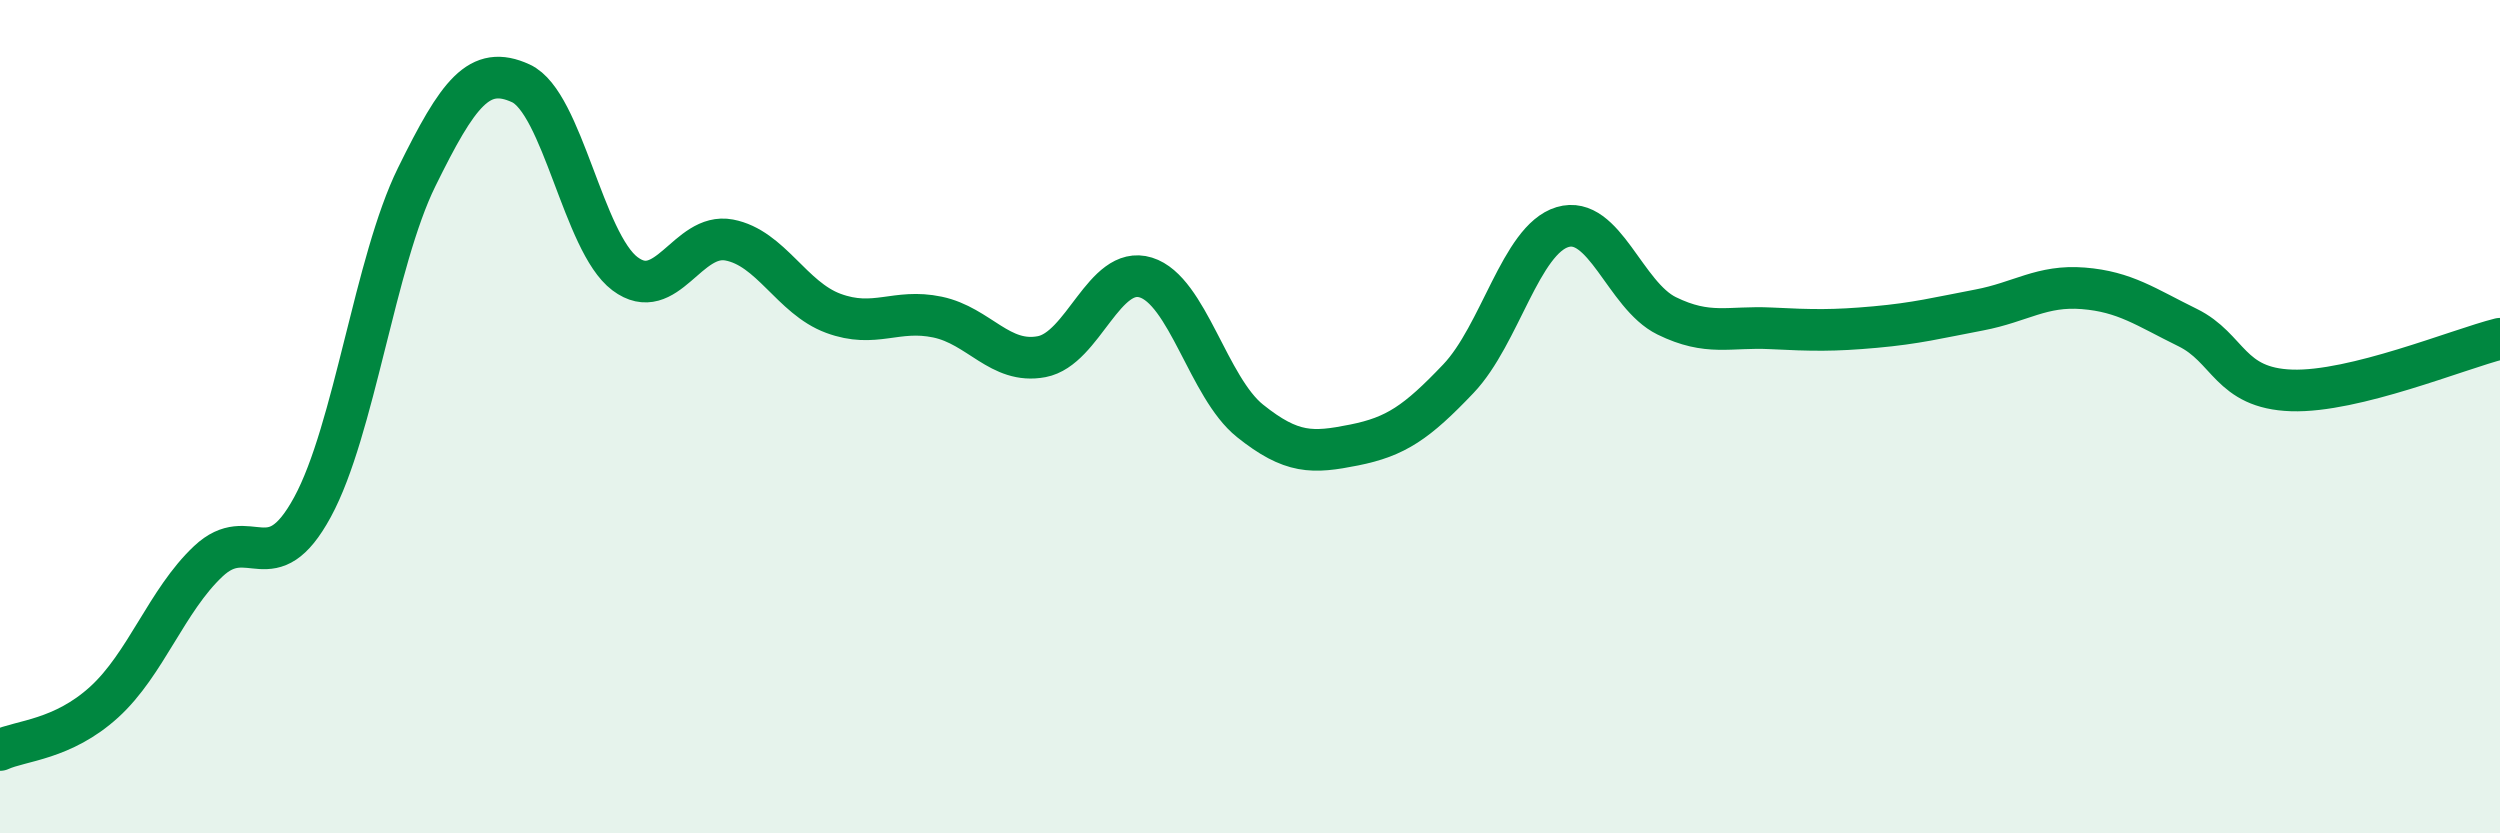 
    <svg width="60" height="20" viewBox="0 0 60 20" xmlns="http://www.w3.org/2000/svg">
      <path
        d="M 0,18 C 0.5,17.77 1.5,17.76 2.5,16.85 C 3.5,15.94 4,14.41 5,13.47 C 6,12.53 6.5,14.01 7.5,12.17 C 8.5,10.33 9,6.28 10,4.25 C 11,2.22 11.5,1.54 12.5,2 C 13.5,2.46 14,5.82 15,6.57 C 16,7.32 16.5,5.57 17.5,5.76 C 18.5,5.95 19,7.15 20,7.52 C 21,7.89 21.5,7.4 22.5,7.61 C 23.5,7.82 24,8.75 25,8.56 C 26,8.37 26.5,6.35 27.5,6.66 C 28.5,6.97 29,9.3 30,10.1 C 31,10.9 31.5,10.88 32.5,10.68 C 33.5,10.48 34,10.14 35,9.09 C 36,8.04 36.5,5.75 37.5,5.45 C 38.5,5.15 39,7.09 40,7.58 C 41,8.07 41.5,7.83 42.5,7.88 C 43.5,7.93 44,7.94 45,7.85 C 46,7.76 46.5,7.63 47.5,7.44 C 48.5,7.25 49,6.84 50,6.92 C 51,7 51.5,7.37 52.5,7.86 C 53.5,8.35 53.5,9.32 55,9.37 C 56.5,9.42 59,8.38 60,8.13L60 20L0 20Z"
        fill="#008740"
        opacity="0.1"
        stroke-linecap="round"
        stroke-linejoin="round"
      />
      <path
        d="M 0,18 C 0.5,17.77 1.5,17.76 2.5,16.85 C 3.5,15.94 4,14.41 5,13.47 C 6,12.53 6.5,14.01 7.5,12.17 C 8.5,10.33 9,6.28 10,4.25 C 11,2.22 11.5,1.54 12.5,2 C 13.5,2.46 14,5.82 15,6.57 C 16,7.32 16.5,5.57 17.5,5.76 C 18.5,5.95 19,7.15 20,7.52 C 21,7.89 21.5,7.4 22.5,7.61 C 23.5,7.82 24,8.75 25,8.56 C 26,8.37 26.5,6.35 27.5,6.66 C 28.5,6.97 29,9.3 30,10.1 C 31,10.9 31.5,10.88 32.5,10.68 C 33.5,10.48 34,10.14 35,9.09 C 36,8.04 36.5,5.75 37.5,5.45 C 38.5,5.15 39,7.09 40,7.58 C 41,8.07 41.5,7.83 42.5,7.88 C 43.5,7.93 44,7.94 45,7.85 C 46,7.76 46.5,7.63 47.5,7.44 C 48.5,7.25 49,6.84 50,6.92 C 51,7 51.5,7.37 52.5,7.86 C 53.5,8.35 53.5,9.32 55,9.37 C 56.5,9.42 59,8.38 60,8.13"
        stroke="#008740"
        stroke-width="1"
        fill="none"
        stroke-linecap="round"
        stroke-linejoin="round"
      />
    </svg>
  